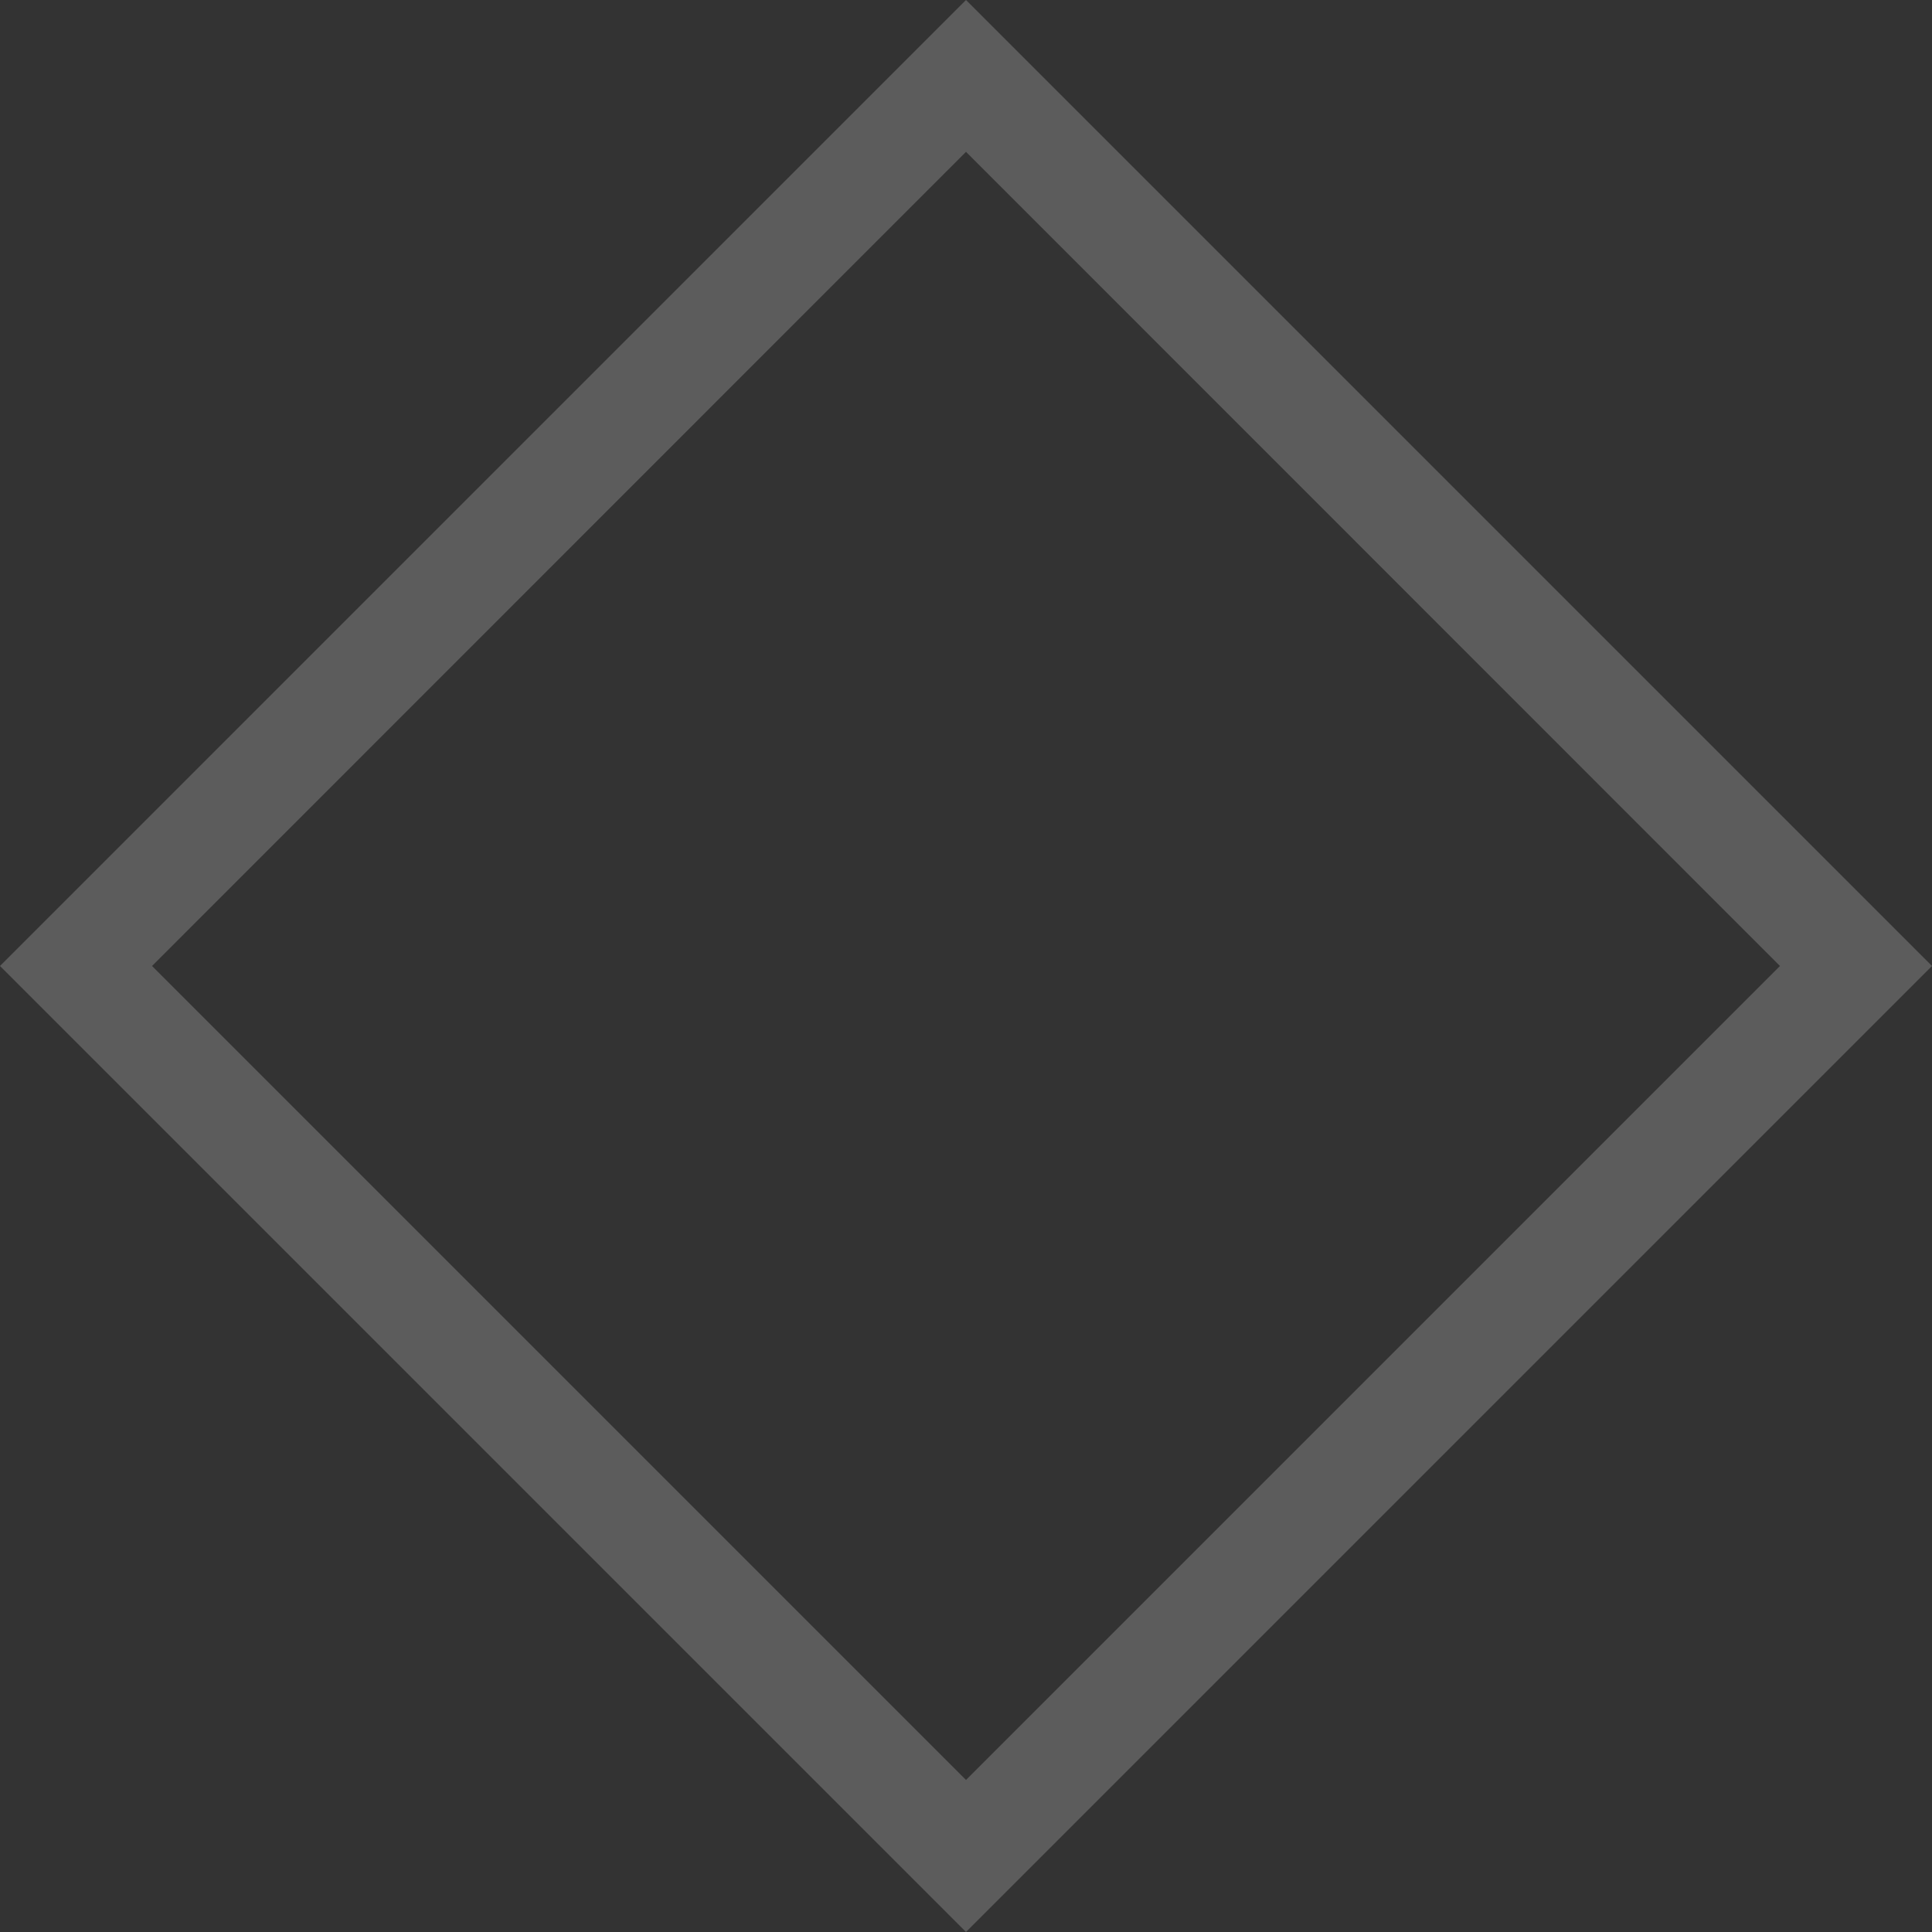 <svg width="284" height="284" viewBox="0 0 284 284" fill="none" xmlns="http://www.w3.org/2000/svg">
<rect x="0" y="0" width="284" height="284" fill="#333333" stroke="none"/>
<path d="M142 284L0 142L142 0L284 142L142 284ZM22.349 142L142 261.651L261.651 142L142 22.32L22.349 142Z" fill="white" fill-opacity="0.2"/>
</svg>
